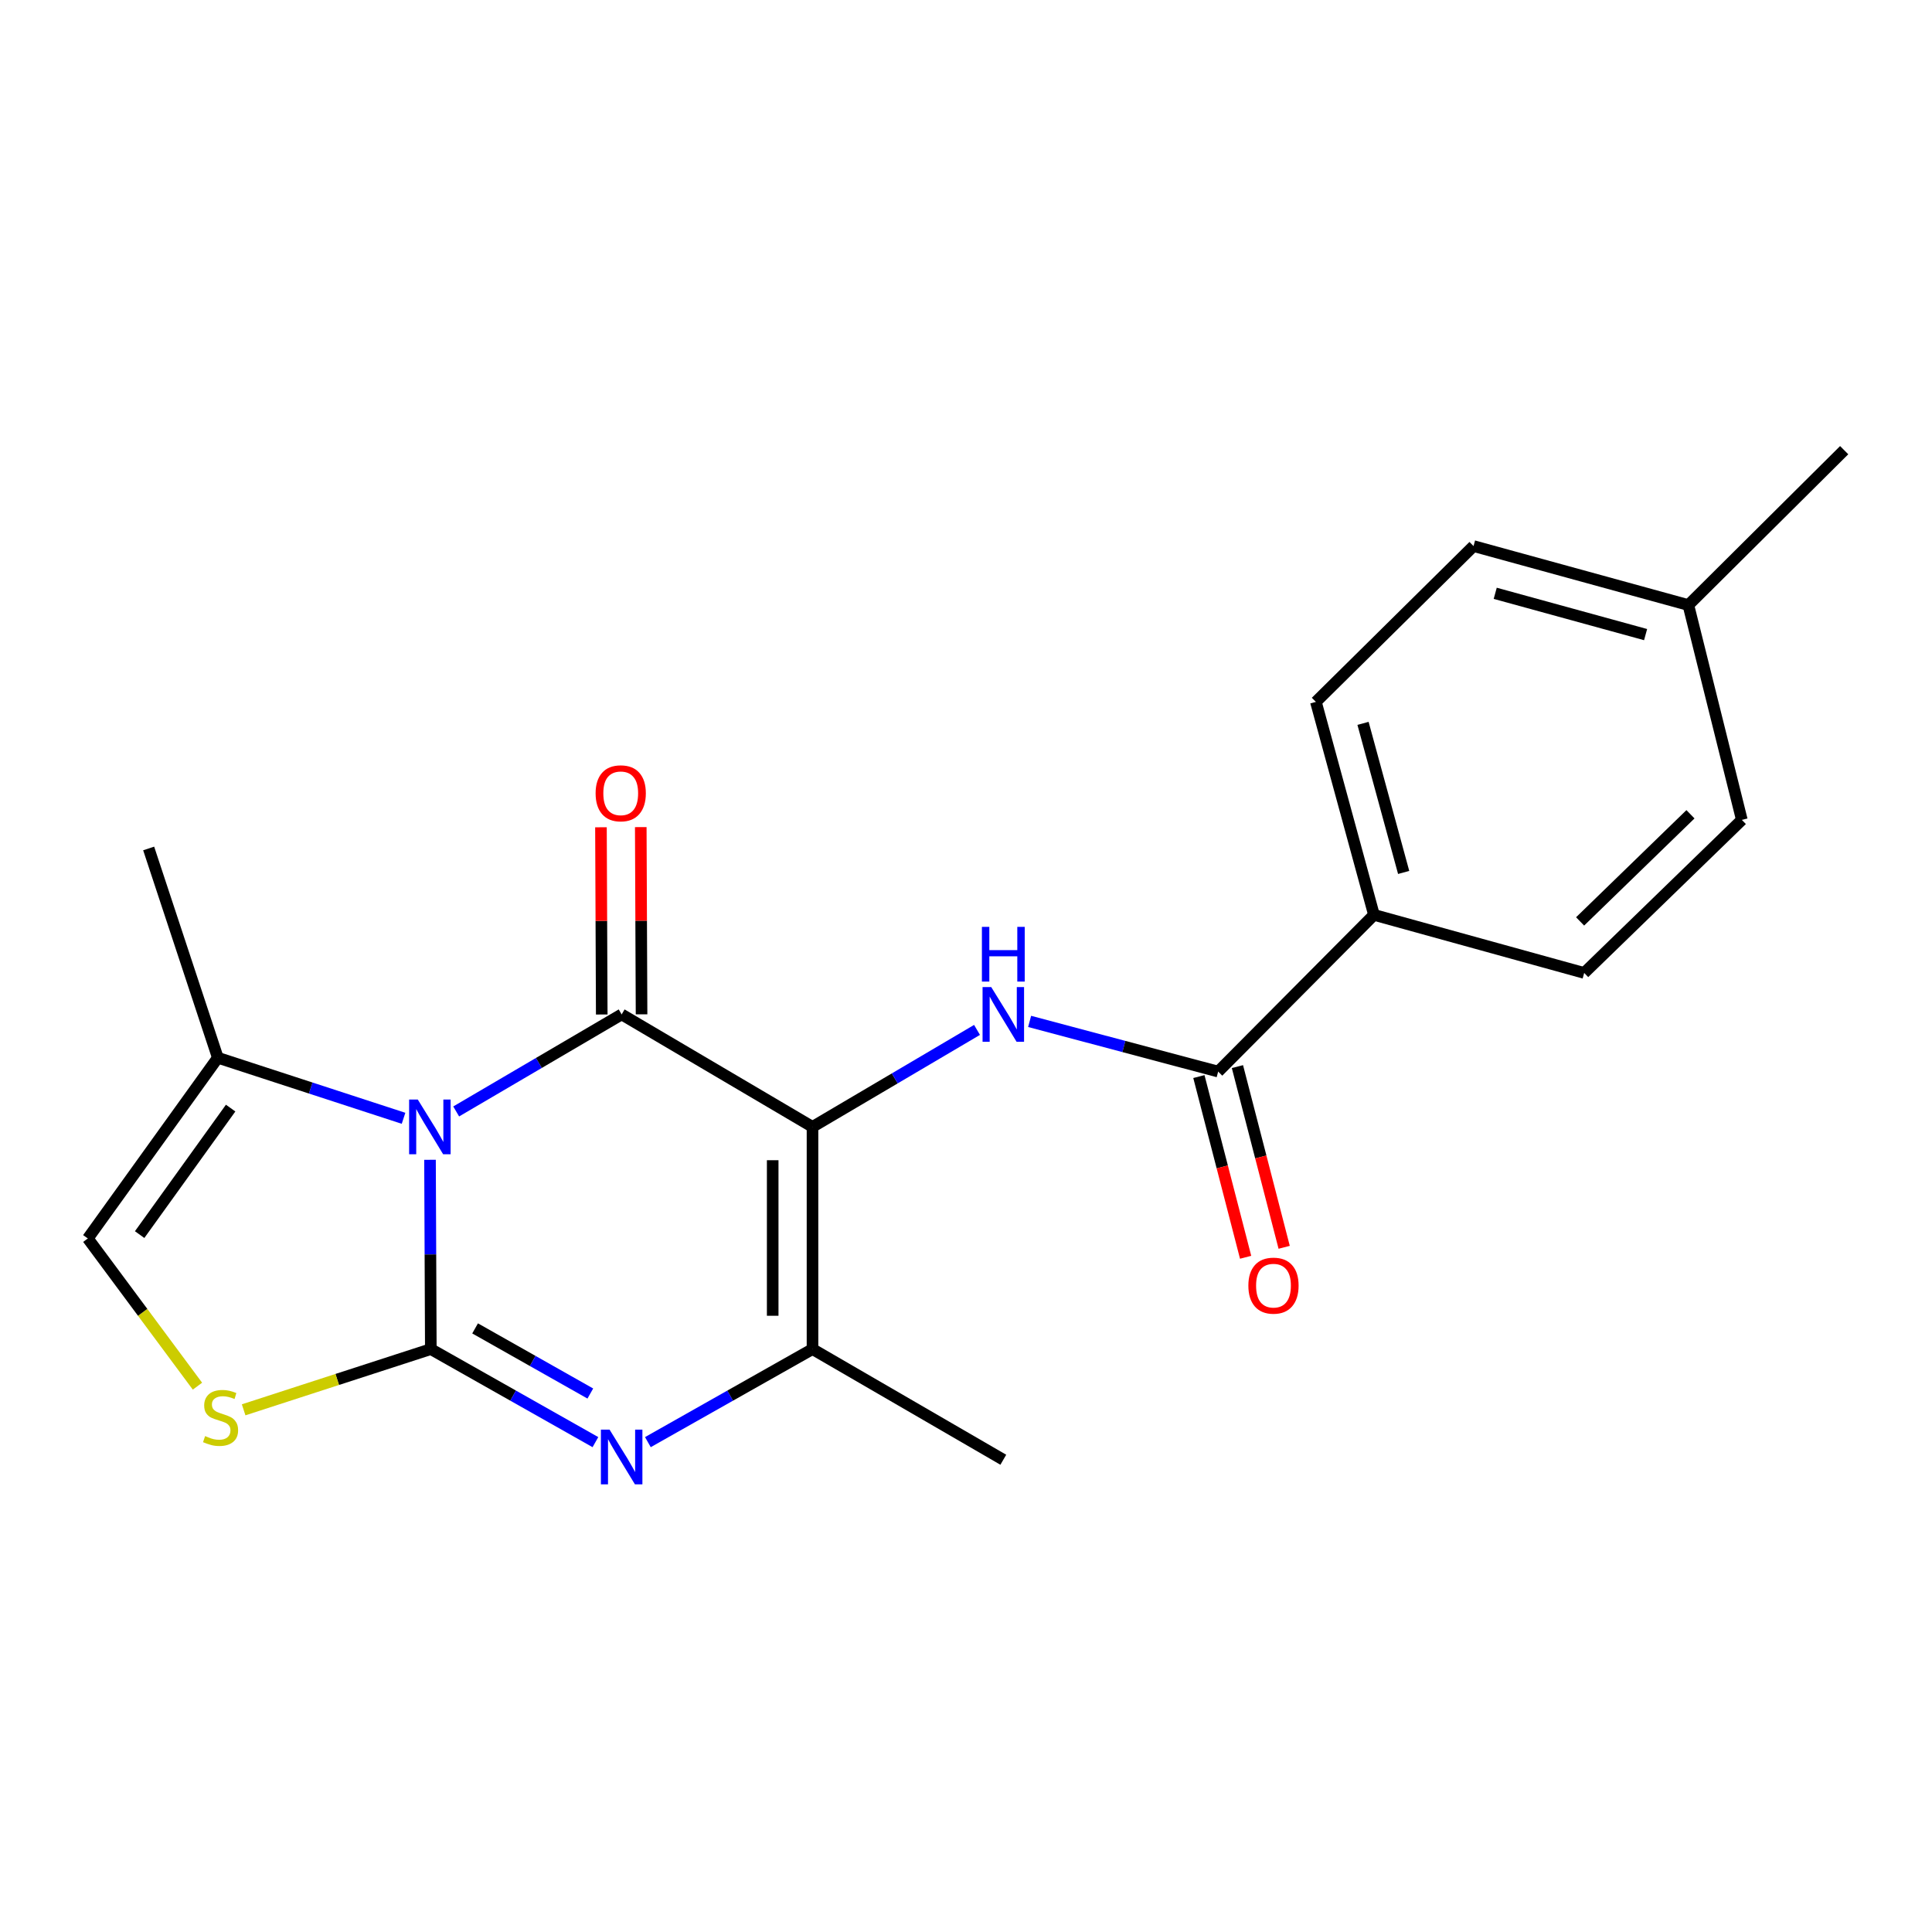 <?xml version='1.0' encoding='iso-8859-1'?>
<svg version='1.1' baseProfile='full'
              xmlns='http://www.w3.org/2000/svg'
                      xmlns:rdkit='http://www.rdkit.org/xml'
                      xmlns:xlink='http://www.w3.org/1999/xlink'
                  xml:space='preserve'
width='1000px' height='1000px' viewBox='0 0 1000 1000'>
<!-- END OF HEADER -->
<rect style='opacity:1.0;fill:#FFFFFF;stroke:none' width='1000' height='1000' x='0' y='0'> </rect>
<path class='bond-0' d='M 222.572,600.306 L 222.781,649.298' style='fill:none;fill-rule:evenodd;stroke:#0000FF;stroke-width:6px;stroke-linecap:butt;stroke-linejoin:miter;stroke-opacity:1' />
<path class='bond-0' d='M 222.781,649.298 L 222.991,698.289' style='fill:none;fill-rule:evenodd;stroke:#000000;stroke-width:6px;stroke-linecap:butt;stroke-linejoin:miter;stroke-opacity:1' />
<path class='bond-2' d='M 236.116,575.285 L 278.94,550.171' style='fill:none;fill-rule:evenodd;stroke:#0000FF;stroke-width:6px;stroke-linecap:butt;stroke-linejoin:miter;stroke-opacity:1' />
<path class='bond-2' d='M 278.94,550.171 L 321.765,525.057' style='fill:none;fill-rule:evenodd;stroke:#000000;stroke-width:6px;stroke-linecap:butt;stroke-linejoin:miter;stroke-opacity:1' />
<path class='bond-7' d='M 208.873,578.828 L 160.81,563.156' style='fill:none;fill-rule:evenodd;stroke:#0000FF;stroke-width:6px;stroke-linecap:butt;stroke-linejoin:miter;stroke-opacity:1' />
<path class='bond-7' d='M 160.81,563.156 L 112.746,547.484' style='fill:none;fill-rule:evenodd;stroke:#000000;stroke-width:6px;stroke-linecap:butt;stroke-linejoin:miter;stroke-opacity:1' />
<path class='bond-3' d='M 222.991,698.289 L 265.59,722.368' style='fill:none;fill-rule:evenodd;stroke:#000000;stroke-width:6px;stroke-linecap:butt;stroke-linejoin:miter;stroke-opacity:1' />
<path class='bond-3' d='M 265.59,722.368 L 308.189,746.447' style='fill:none;fill-rule:evenodd;stroke:#0000FF;stroke-width:6px;stroke-linecap:butt;stroke-linejoin:miter;stroke-opacity:1' />
<path class='bond-3' d='M 245.911,687.574 L 275.73,704.429' style='fill:none;fill-rule:evenodd;stroke:#000000;stroke-width:6px;stroke-linecap:butt;stroke-linejoin:miter;stroke-opacity:1' />
<path class='bond-3' d='M 275.73,704.429 L 305.549,721.285' style='fill:none;fill-rule:evenodd;stroke:#0000FF;stroke-width:6px;stroke-linecap:butt;stroke-linejoin:miter;stroke-opacity:1' />
<path class='bond-6' d='M 222.991,698.289 L 174.549,714.005' style='fill:none;fill-rule:evenodd;stroke:#000000;stroke-width:6px;stroke-linecap:butt;stroke-linejoin:miter;stroke-opacity:1' />
<path class='bond-6' d='M 174.549,714.005 L 126.106,729.722' style='fill:none;fill-rule:evenodd;stroke:#CCCC00;stroke-width:6px;stroke-linecap:butt;stroke-linejoin:miter;stroke-opacity:1' />
<path class='bond-1' d='M 420.55,583.271 L 321.765,525.057' style='fill:none;fill-rule:evenodd;stroke:#000000;stroke-width:6px;stroke-linecap:butt;stroke-linejoin:miter;stroke-opacity:1' />
<path class='bond-4' d='M 420.55,583.271 L 420.55,698.289' style='fill:none;fill-rule:evenodd;stroke:#000000;stroke-width:6px;stroke-linecap:butt;stroke-linejoin:miter;stroke-opacity:1' />
<path class='bond-4' d='M 399.944,600.523 L 399.944,681.037' style='fill:none;fill-rule:evenodd;stroke:#000000;stroke-width:6px;stroke-linecap:butt;stroke-linejoin:miter;stroke-opacity:1' />
<path class='bond-5' d='M 420.55,583.271 L 463.129,558.174' style='fill:none;fill-rule:evenodd;stroke:#000000;stroke-width:6px;stroke-linecap:butt;stroke-linejoin:miter;stroke-opacity:1' />
<path class='bond-5' d='M 463.129,558.174 L 505.707,533.077' style='fill:none;fill-rule:evenodd;stroke:#0000FF;stroke-width:6px;stroke-linecap:butt;stroke-linejoin:miter;stroke-opacity:1' />
<path class='bond-10' d='M 332.068,525.014 L 331.865,476.562' style='fill:none;fill-rule:evenodd;stroke:#000000;stroke-width:6px;stroke-linecap:butt;stroke-linejoin:miter;stroke-opacity:1' />
<path class='bond-10' d='M 331.865,476.562 L 331.661,428.111' style='fill:none;fill-rule:evenodd;stroke:#FF0000;stroke-width:6px;stroke-linecap:butt;stroke-linejoin:miter;stroke-opacity:1' />
<path class='bond-10' d='M 311.462,525.101 L 311.258,476.649' style='fill:none;fill-rule:evenodd;stroke:#000000;stroke-width:6px;stroke-linecap:butt;stroke-linejoin:miter;stroke-opacity:1' />
<path class='bond-10' d='M 311.258,476.649 L 311.055,428.197' style='fill:none;fill-rule:evenodd;stroke:#FF0000;stroke-width:6px;stroke-linecap:butt;stroke-linejoin:miter;stroke-opacity:1' />
<path class='bond-22' d='M 335.342,746.448 L 377.946,722.369' style='fill:none;fill-rule:evenodd;stroke:#0000FF;stroke-width:6px;stroke-linecap:butt;stroke-linejoin:miter;stroke-opacity:1' />
<path class='bond-22' d='M 377.946,722.369 L 420.55,698.289' style='fill:none;fill-rule:evenodd;stroke:#000000;stroke-width:6px;stroke-linecap:butt;stroke-linejoin:miter;stroke-opacity:1' />
<path class='bond-17' d='M 420.55,698.289 L 519.313,755.564' style='fill:none;fill-rule:evenodd;stroke:#000000;stroke-width:6px;stroke-linecap:butt;stroke-linejoin:miter;stroke-opacity:1' />
<path class='bond-8' d='M 532.93,528.681 L 581.725,541.666' style='fill:none;fill-rule:evenodd;stroke:#0000FF;stroke-width:6px;stroke-linecap:butt;stroke-linejoin:miter;stroke-opacity:1' />
<path class='bond-8' d='M 581.725,541.666 L 630.519,554.651' style='fill:none;fill-rule:evenodd;stroke:#000000;stroke-width:6px;stroke-linecap:butt;stroke-linejoin:miter;stroke-opacity:1' />
<path class='bond-21' d='M 102.204,717.48 L 73.829,679.253' style='fill:none;fill-rule:evenodd;stroke:#CCCC00;stroke-width:6px;stroke-linecap:butt;stroke-linejoin:miter;stroke-opacity:1' />
<path class='bond-21' d='M 73.829,679.253 L 45.455,641.026' style='fill:none;fill-rule:evenodd;stroke:#000000;stroke-width:6px;stroke-linecap:butt;stroke-linejoin:miter;stroke-opacity:1' />
<path class='bond-9' d='M 112.746,547.484 L 45.455,641.026' style='fill:none;fill-rule:evenodd;stroke:#000000;stroke-width:6px;stroke-linecap:butt;stroke-linejoin:miter;stroke-opacity:1' />
<path class='bond-9' d='M 119.38,573.549 L 72.276,639.028' style='fill:none;fill-rule:evenodd;stroke:#000000;stroke-width:6px;stroke-linecap:butt;stroke-linejoin:miter;stroke-opacity:1' />
<path class='bond-19' d='M 112.746,547.484 L 76.948,439.162' style='fill:none;fill-rule:evenodd;stroke:#000000;stroke-width:6px;stroke-linecap:butt;stroke-linejoin:miter;stroke-opacity:1' />
<path class='bond-11' d='M 630.519,554.651 L 711.16,473.53' style='fill:none;fill-rule:evenodd;stroke:#000000;stroke-width:6px;stroke-linecap:butt;stroke-linejoin:miter;stroke-opacity:1' />
<path class='bond-12' d='M 620.544,557.23 L 632.639,603.998' style='fill:none;fill-rule:evenodd;stroke:#000000;stroke-width:6px;stroke-linecap:butt;stroke-linejoin:miter;stroke-opacity:1' />
<path class='bond-12' d='M 632.639,603.998 L 644.733,650.765' style='fill:none;fill-rule:evenodd;stroke:#FF0000;stroke-width:6px;stroke-linecap:butt;stroke-linejoin:miter;stroke-opacity:1' />
<path class='bond-12' d='M 640.494,552.071 L 652.589,598.839' style='fill:none;fill-rule:evenodd;stroke:#000000;stroke-width:6px;stroke-linecap:butt;stroke-linejoin:miter;stroke-opacity:1' />
<path class='bond-12' d='M 652.589,598.839 L 664.684,645.606' style='fill:none;fill-rule:evenodd;stroke:#FF0000;stroke-width:6px;stroke-linecap:butt;stroke-linejoin:miter;stroke-opacity:1' />
<path class='bond-13' d='M 711.16,473.53 L 681.108,363.296' style='fill:none;fill-rule:evenodd;stroke:#000000;stroke-width:6px;stroke-linecap:butt;stroke-linejoin:miter;stroke-opacity:1' />
<path class='bond-13' d='M 726.533,451.575 L 705.497,374.411' style='fill:none;fill-rule:evenodd;stroke:#000000;stroke-width:6px;stroke-linecap:butt;stroke-linejoin:miter;stroke-opacity:1' />
<path class='bond-14' d='M 711.16,473.53 L 819.973,503.592' style='fill:none;fill-rule:evenodd;stroke:#000000;stroke-width:6px;stroke-linecap:butt;stroke-linejoin:miter;stroke-opacity:1' />
<path class='bond-16' d='M 681.108,363.296 L 762.699,282.644' style='fill:none;fill-rule:evenodd;stroke:#000000;stroke-width:6px;stroke-linecap:butt;stroke-linejoin:miter;stroke-opacity:1' />
<path class='bond-15' d='M 819.973,503.592 L 901.575,424.372' style='fill:none;fill-rule:evenodd;stroke:#000000;stroke-width:6px;stroke-linecap:butt;stroke-linejoin:miter;stroke-opacity:1' />
<path class='bond-15' d='M 817.86,476.924 L 874.981,421.469' style='fill:none;fill-rule:evenodd;stroke:#000000;stroke-width:6px;stroke-linecap:butt;stroke-linejoin:miter;stroke-opacity:1' />
<path class='bond-18' d='M 901.575,424.372 L 873.894,313.176' style='fill:none;fill-rule:evenodd;stroke:#000000;stroke-width:6px;stroke-linecap:butt;stroke-linejoin:miter;stroke-opacity:1' />
<path class='bond-23' d='M 762.699,282.644 L 873.894,313.176' style='fill:none;fill-rule:evenodd;stroke:#000000;stroke-width:6px;stroke-linecap:butt;stroke-linejoin:miter;stroke-opacity:1' />
<path class='bond-23' d='M 773.922,307.095 L 851.758,328.468' style='fill:none;fill-rule:evenodd;stroke:#000000;stroke-width:6px;stroke-linecap:butt;stroke-linejoin:miter;stroke-opacity:1' />
<path class='bond-20' d='M 873.894,313.176 L 954.545,233.006' style='fill:none;fill-rule:evenodd;stroke:#000000;stroke-width:6px;stroke-linecap:butt;stroke-linejoin:miter;stroke-opacity:1' />
<path  class='atom-0' d='M 216.239 569.111
L 225.519 584.111
Q 226.439 585.591, 227.919 588.271
Q 229.399 590.951, 229.479 591.111
L 229.479 569.111
L 233.239 569.111
L 233.239 597.431
L 229.359 597.431
L 219.399 581.031
Q 218.239 579.111, 216.999 576.911
Q 215.799 574.711, 215.439 574.031
L 215.439 597.431
L 211.759 597.431
L 211.759 569.111
L 216.239 569.111
' fill='#0000FF'/>
<path  class='atom-4' d='M 315.505 739.962
L 324.785 754.962
Q 325.705 756.442, 327.185 759.122
Q 328.665 761.802, 328.745 761.962
L 328.745 739.962
L 332.505 739.962
L 332.505 768.282
L 328.625 768.282
L 318.665 751.882
Q 317.505 749.962, 316.265 747.762
Q 315.065 745.562, 314.705 744.882
L 314.705 768.282
L 311.025 768.282
L 311.025 739.962
L 315.505 739.962
' fill='#0000FF'/>
<path  class='atom-6' d='M 513.053 510.897
L 522.333 525.897
Q 523.253 527.377, 524.733 530.057
Q 526.213 532.737, 526.293 532.897
L 526.293 510.897
L 530.053 510.897
L 530.053 539.217
L 526.173 539.217
L 516.213 522.817
Q 515.053 520.897, 513.813 518.697
Q 512.613 516.497, 512.253 515.817
L 512.253 539.217
L 508.573 539.217
L 508.573 510.897
L 513.053 510.897
' fill='#0000FF'/>
<path  class='atom-6' d='M 508.233 479.745
L 512.073 479.745
L 512.073 491.785
L 526.553 491.785
L 526.553 479.745
L 530.393 479.745
L 530.393 508.065
L 526.553 508.065
L 526.553 494.985
L 512.073 494.985
L 512.073 508.065
L 508.233 508.065
L 508.233 479.745
' fill='#0000FF'/>
<path  class='atom-7' d='M 106.166 743.315
Q 106.486 743.435, 107.806 743.995
Q 109.126 744.555, 110.566 744.915
Q 112.046 745.235, 113.486 745.235
Q 116.166 745.235, 117.726 743.955
Q 119.286 742.635, 119.286 740.355
Q 119.286 738.795, 118.486 737.835
Q 117.726 736.875, 116.526 736.355
Q 115.326 735.835, 113.326 735.235
Q 110.806 734.475, 109.286 733.755
Q 107.806 733.035, 106.726 731.515
Q 105.686 729.995, 105.686 727.435
Q 105.686 723.875, 108.086 721.675
Q 110.526 719.475, 115.326 719.475
Q 118.606 719.475, 122.326 721.035
L 121.406 724.115
Q 118.006 722.715, 115.446 722.715
Q 112.686 722.715, 111.166 723.875
Q 109.646 724.995, 109.686 726.955
Q 109.686 728.475, 110.446 729.395
Q 111.246 730.315, 112.366 730.835
Q 113.526 731.355, 115.446 731.955
Q 118.006 732.755, 119.526 733.555
Q 121.046 734.355, 122.126 735.995
Q 123.246 737.595, 123.246 740.355
Q 123.246 744.275, 120.606 746.395
Q 118.006 748.475, 113.646 748.475
Q 111.126 748.475, 109.206 747.915
Q 107.326 747.395, 105.086 746.475
L 106.166 743.315
' fill='#CCCC00'/>
<path  class='atom-11' d='M 308.284 410.611
Q 308.284 403.811, 311.644 400.011
Q 315.004 396.211, 321.284 396.211
Q 327.564 396.211, 330.924 400.011
Q 334.284 403.811, 334.284 410.611
Q 334.284 417.491, 330.884 421.411
Q 327.484 425.291, 321.284 425.291
Q 315.044 425.291, 311.644 421.411
Q 308.284 417.531, 308.284 410.611
M 321.284 422.091
Q 325.604 422.091, 327.924 419.211
Q 330.284 416.291, 330.284 410.611
Q 330.284 405.051, 327.924 402.251
Q 325.604 399.411, 321.284 399.411
Q 316.964 399.411, 314.604 402.211
Q 312.284 405.011, 312.284 410.611
Q 312.284 416.331, 314.604 419.211
Q 316.964 422.091, 321.284 422.091
' fill='#FF0000'/>
<path  class='atom-13' d='M 646.151 665.445
Q 646.151 658.645, 649.511 654.845
Q 652.871 651.045, 659.151 651.045
Q 665.431 651.045, 668.791 654.845
Q 672.151 658.645, 672.151 665.445
Q 672.151 672.325, 668.751 676.245
Q 665.351 680.125, 659.151 680.125
Q 652.911 680.125, 649.511 676.245
Q 646.151 672.365, 646.151 665.445
M 659.151 676.925
Q 663.471 676.925, 665.791 674.045
Q 668.151 671.125, 668.151 665.445
Q 668.151 659.885, 665.791 657.085
Q 663.471 654.245, 659.151 654.245
Q 654.831 654.245, 652.471 657.045
Q 650.151 659.845, 650.151 665.445
Q 650.151 671.165, 652.471 674.045
Q 654.831 676.925, 659.151 676.925
' fill='#FF0000'/>
</svg>
